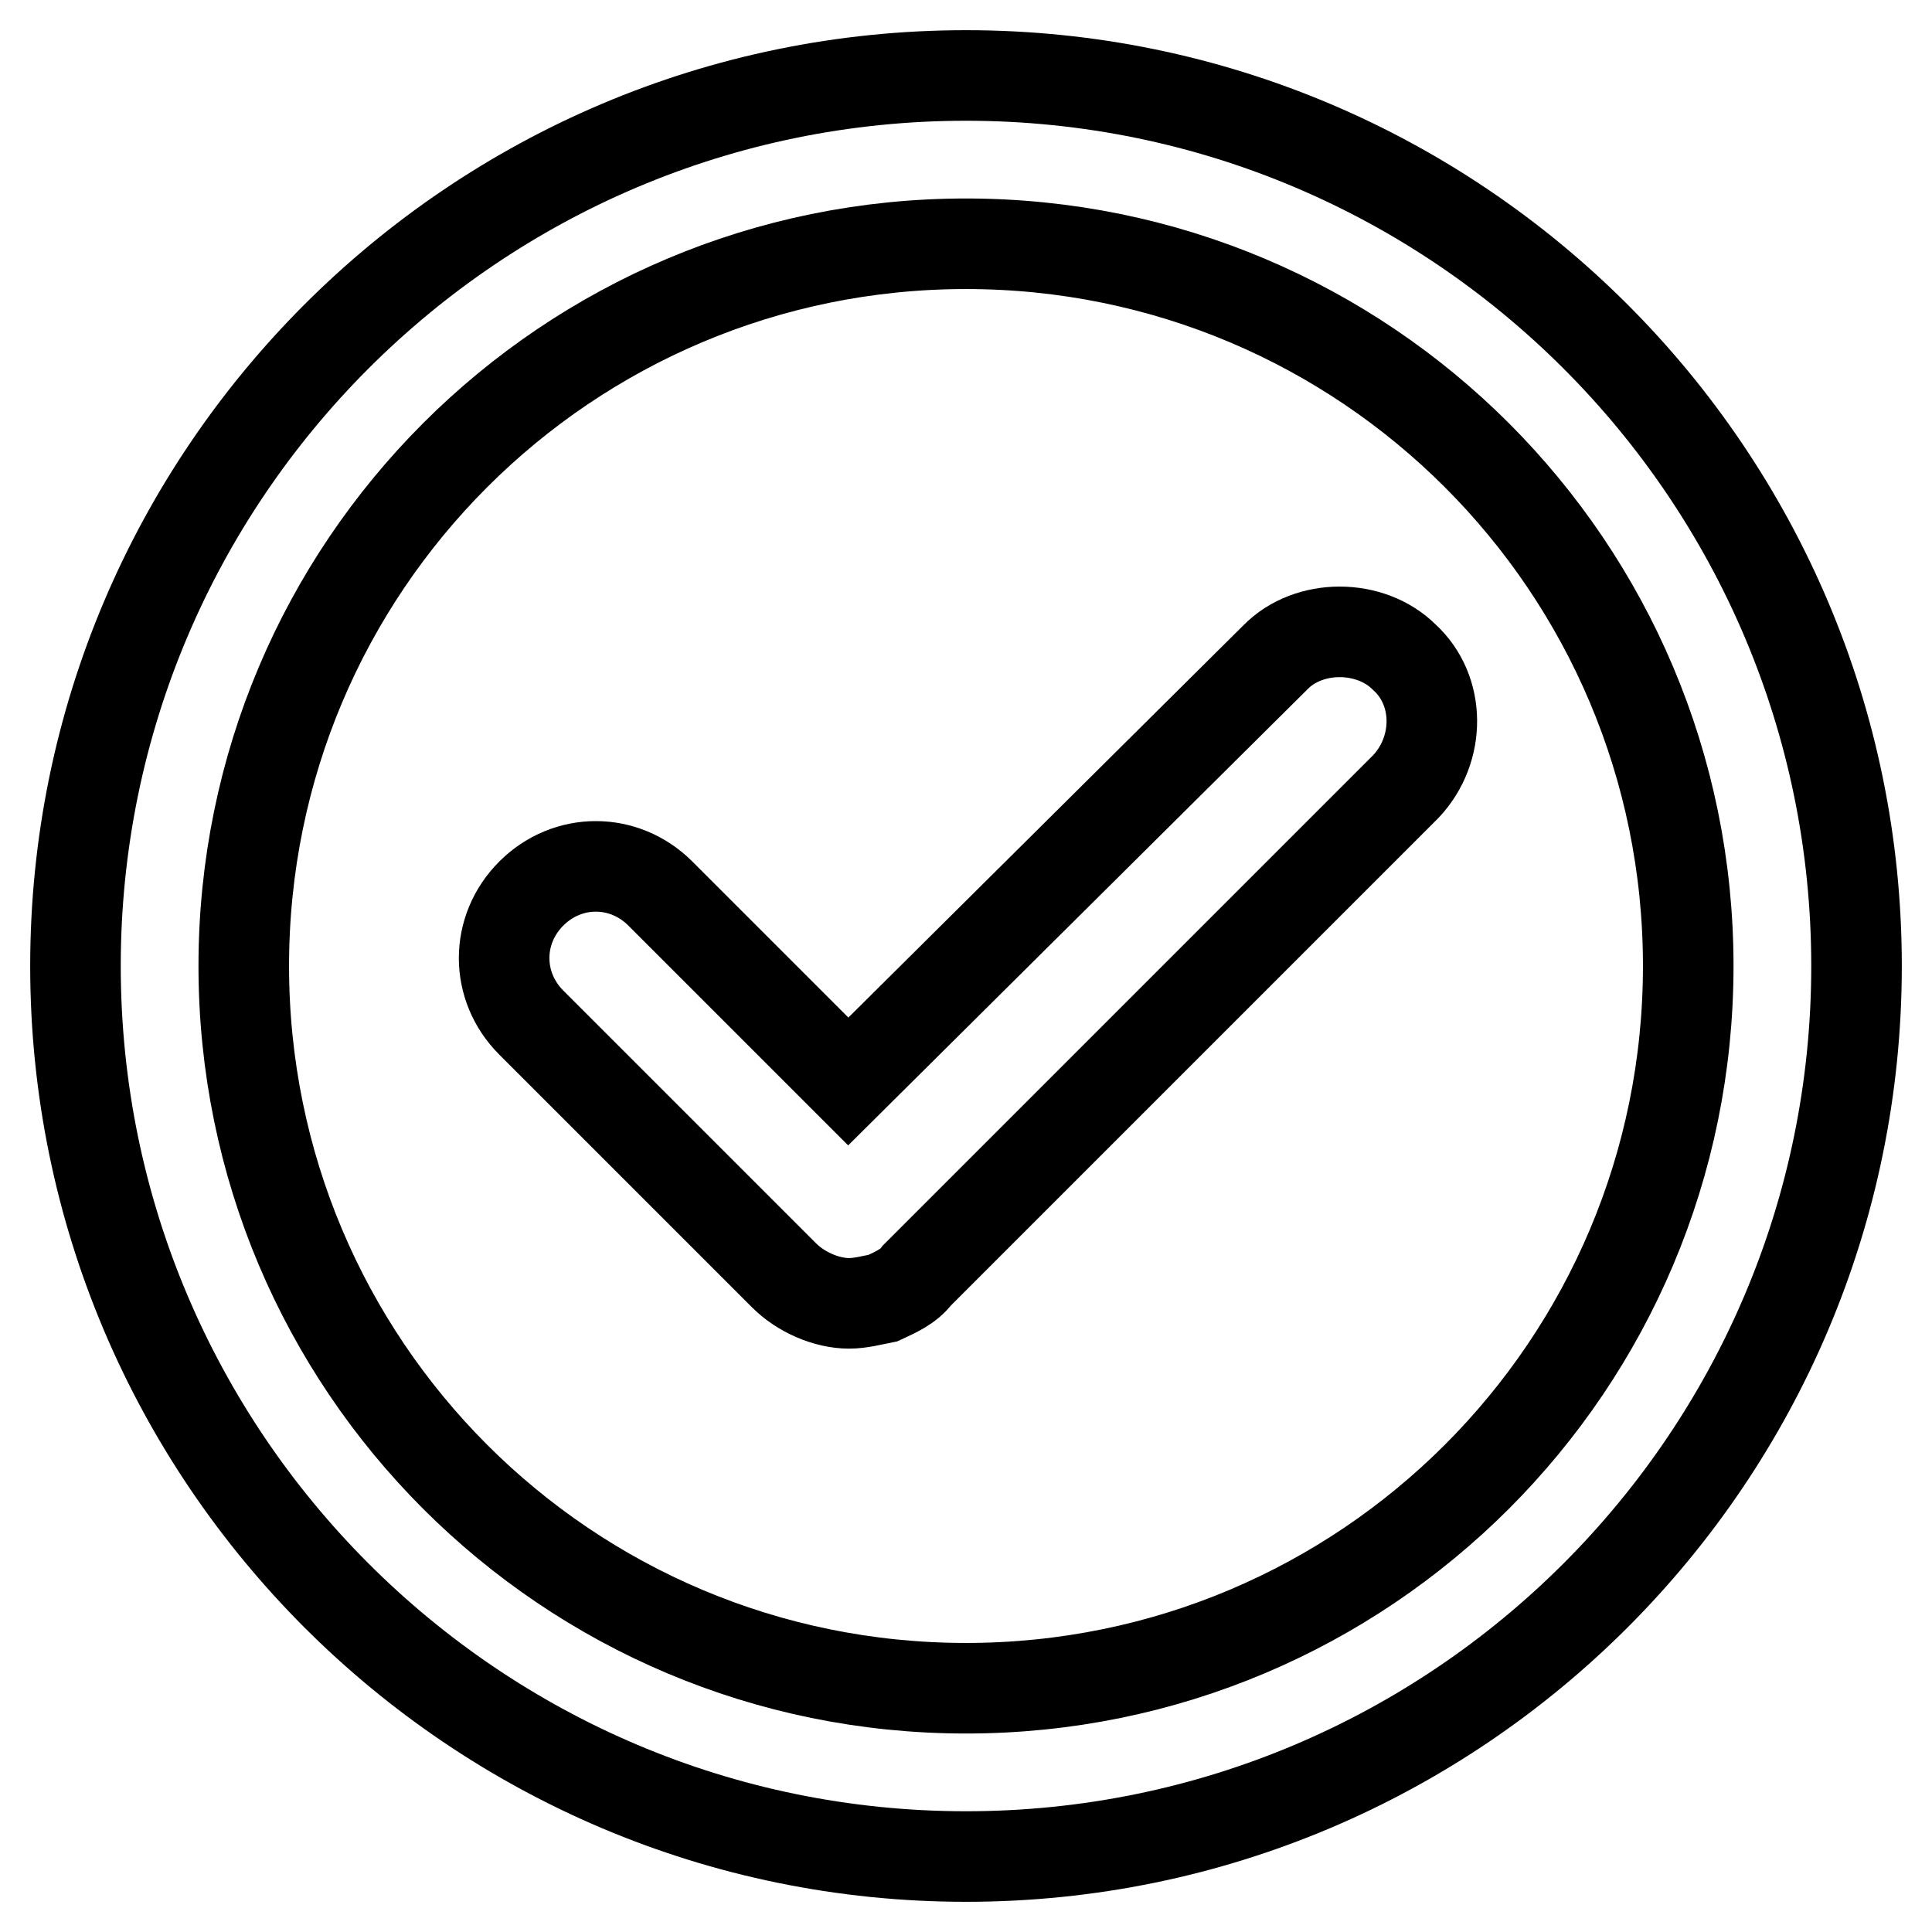 <?xml version="1.0" encoding="utf-8"?>
<!-- Svg Vector Icons : http://www.onlinewebfonts.com/icon -->
<!DOCTYPE svg PUBLIC "-//W3C//DTD SVG 1.1//EN" "http://www.w3.org/Graphics/SVG/1.1/DTD/svg11.dtd">
<svg version="1.1" xmlns="http://www.w3.org/2000/svg" xmlns:xlink="http://www.w3.org/1999/xlink" x="0px" y="0px" viewBox="0 0 256 256" enable-background="new 0 0 256 256" xml:space="preserve">
<g> <path stroke-width="12" fill-opacity="0" stroke="#000000"  d="M128,246c-65.1,0-118-52.9-118-118C10,62.9,62.9,10,128,10c65.1,0,118,52.9,118,118 C246,193.1,193.1,246,128,246z M128,32.3c-52.9,0-95.7,42.8-95.7,95.7c0,52.9,42.8,95.7,95.7,95.7c52.9,0,95.7-42.8,95.7-95.7 C223.7,75.1,180.9,32.3,128,32.3z"/> <path stroke-width="12" fill-opacity="0" stroke="#000000"  d="M186.1,87.1c-4.5-4.5-12.7-4.5-17.1,0l-56.6,56.2l-24.9-24.9c-4.8-4.8-12.3-4.8-17.1,0 c-4.8,4.8-4.8,12.3,0,17.1l33.5,33.5c2.2,2.2,5.6,3.7,8.6,3.7c1.5,0,3-0.4,4.5-0.7c1.5-0.7,3.4-1.5,4.5-3l64.8-64.8 C190.9,99.3,190.9,91.5,186.1,87.1z"/></g>
</svg>